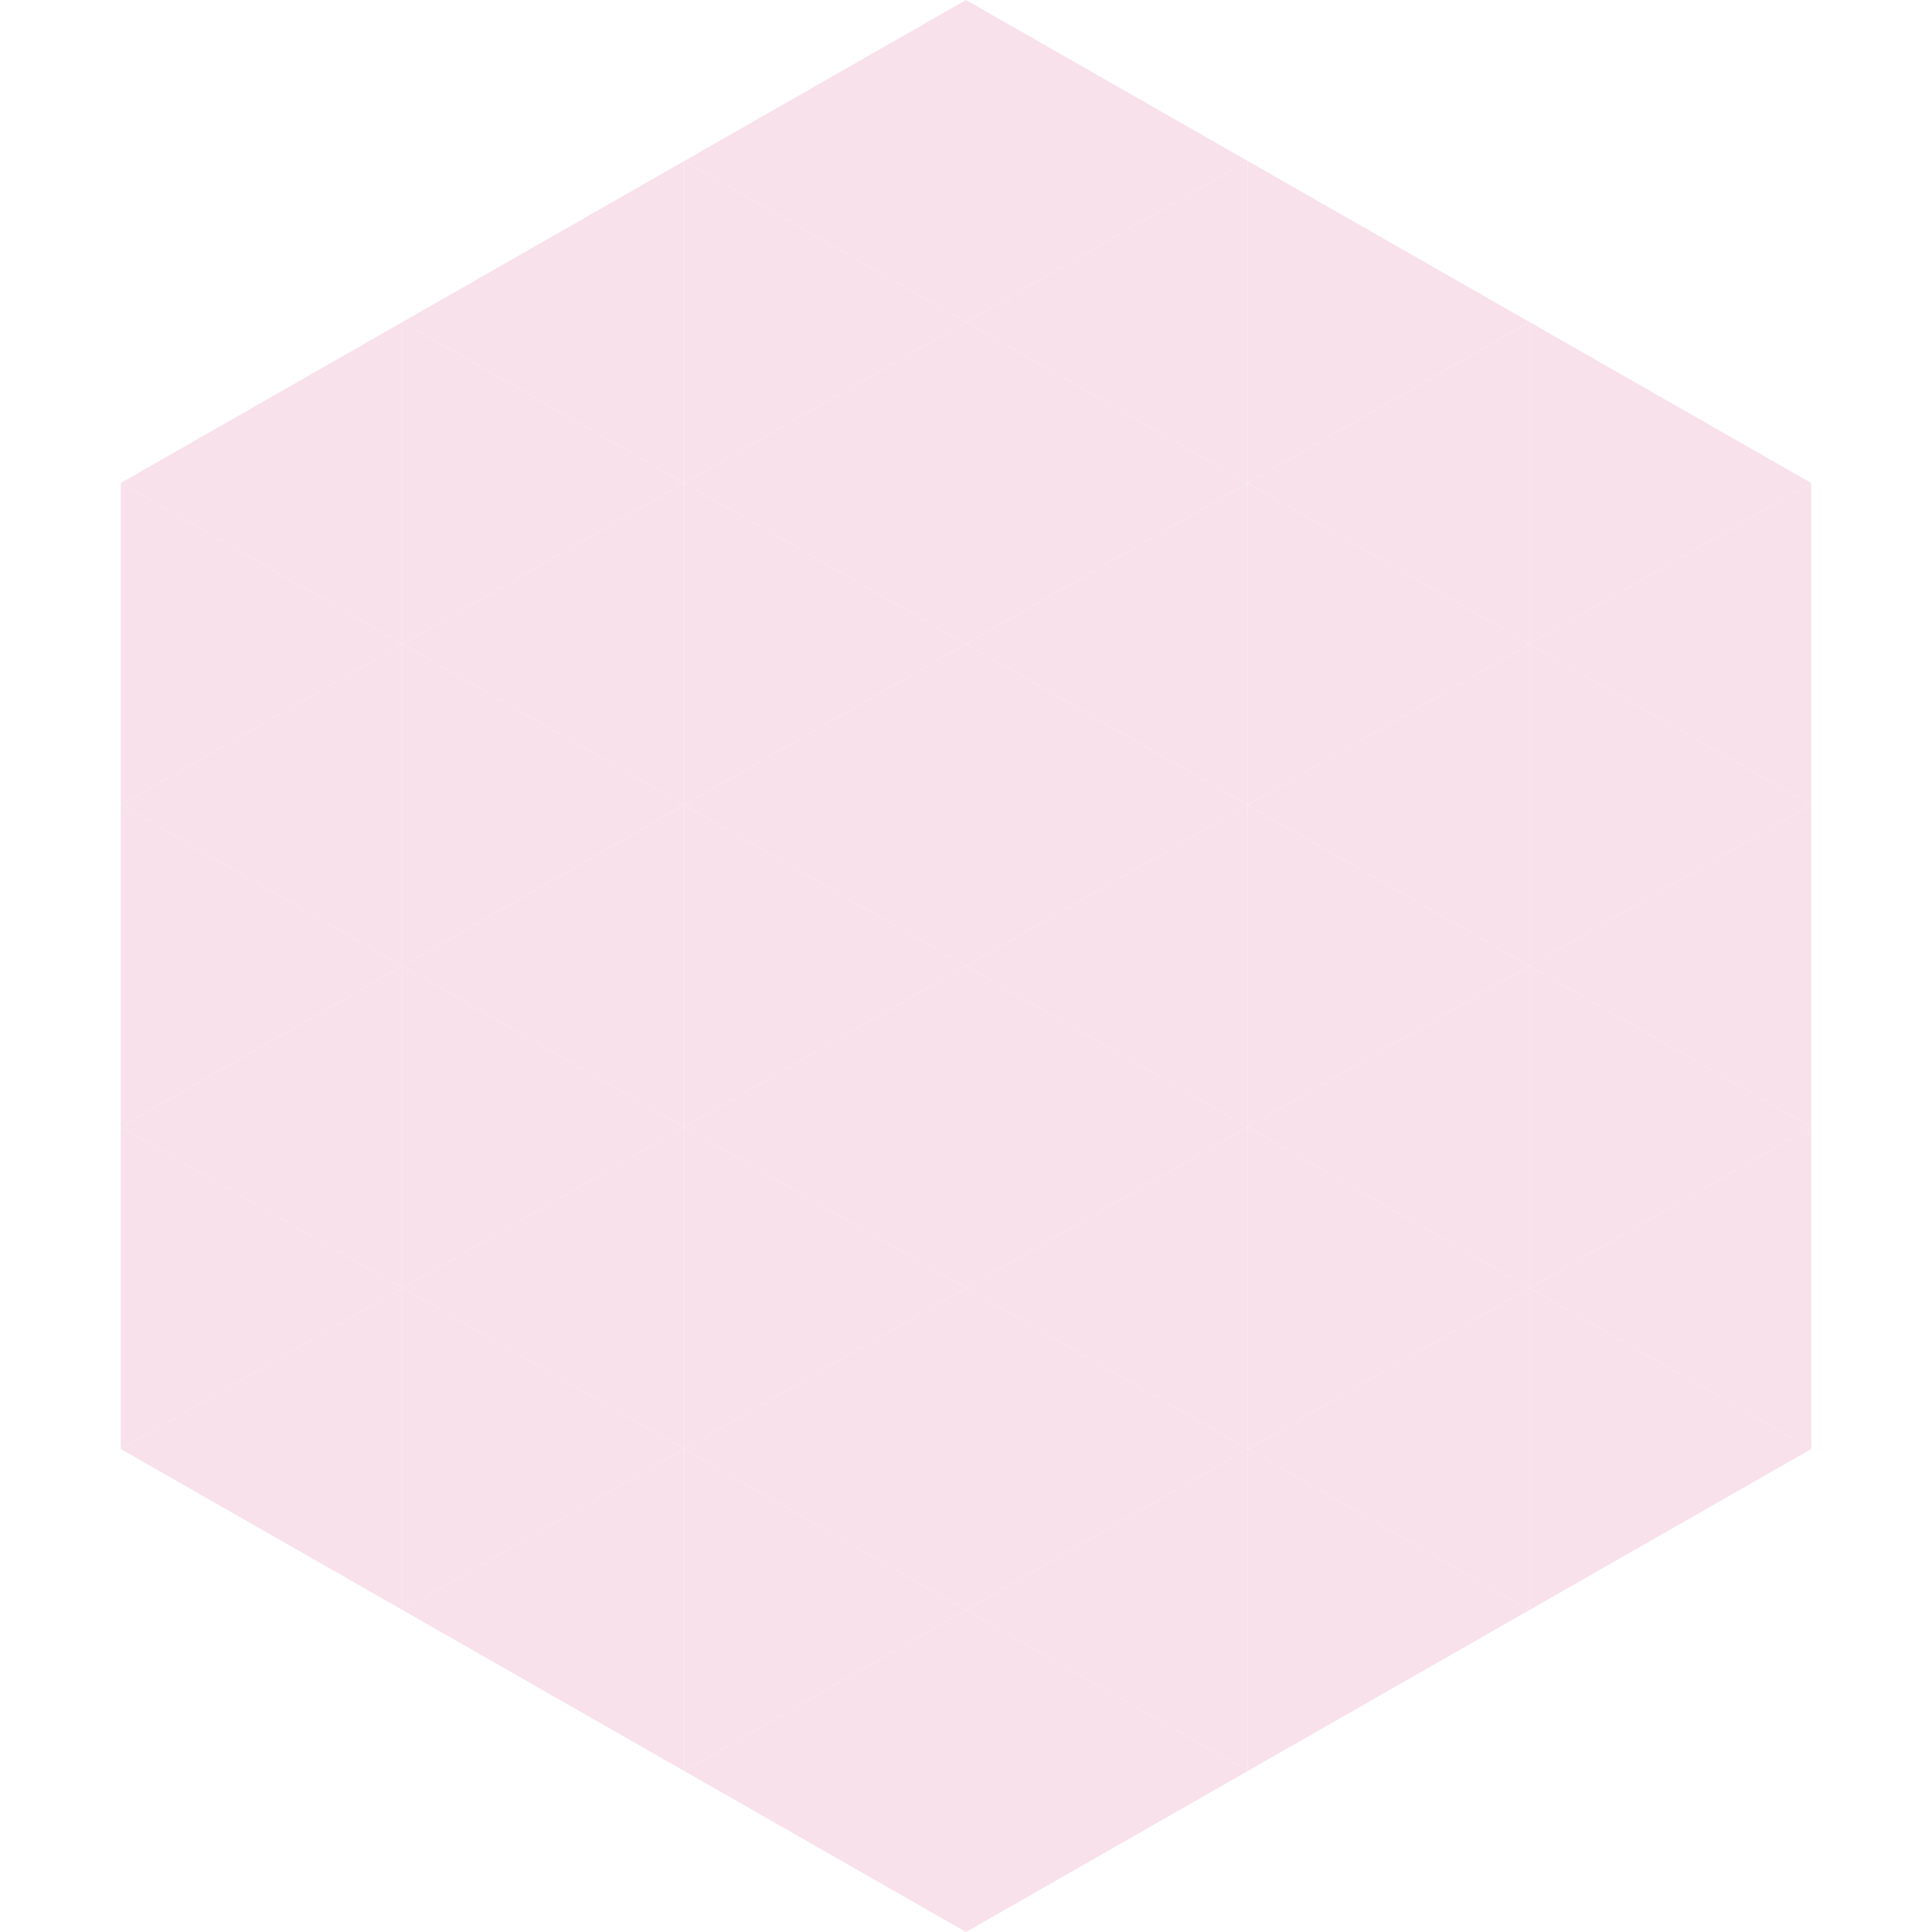 <?xml version="1.0"?>
<!-- Generated by SVGo -->
<svg width="240" height="240"
     xmlns="http://www.w3.org/2000/svg"
     xmlns:xlink="http://www.w3.org/1999/xlink">
<polygon points="50,40 15,60 50,80" style="fill:rgb(248,225,235)" />
<polygon points="190,40 225,60 190,80" style="fill:rgb(248,225,235)" />
<polygon points="15,60 50,80 15,100" style="fill:rgb(248,225,235)" />
<polygon points="225,60 190,80 225,100" style="fill:rgb(248,225,235)" />
<polygon points="50,80 15,100 50,120" style="fill:rgb(248,225,235)" />
<polygon points="190,80 225,100 190,120" style="fill:rgb(248,225,235)" />
<polygon points="15,100 50,120 15,140" style="fill:rgb(248,225,235)" />
<polygon points="225,100 190,120 225,140" style="fill:rgb(248,225,235)" />
<polygon points="50,120 15,140 50,160" style="fill:rgb(248,225,235)" />
<polygon points="190,120 225,140 190,160" style="fill:rgb(248,225,235)" />
<polygon points="15,140 50,160 15,180" style="fill:rgb(248,225,235)" />
<polygon points="225,140 190,160 225,180" style="fill:rgb(248,225,235)" />
<polygon points="50,160 15,180 50,200" style="fill:rgb(248,225,235)" />
<polygon points="190,160 225,180 190,200" style="fill:rgb(248,225,235)" />
<polygon points="15,180 50,200 15,220" style="fill:rgb(255,255,255); fill-opacity:0" />
<polygon points="225,180 190,200 225,220" style="fill:rgb(255,255,255); fill-opacity:0" />
<polygon points="50,0 85,20 50,40" style="fill:rgb(255,255,255); fill-opacity:0" />
<polygon points="190,0 155,20 190,40" style="fill:rgb(255,255,255); fill-opacity:0" />
<polygon points="85,20 50,40 85,60" style="fill:rgb(248,225,235)" />
<polygon points="155,20 190,40 155,60" style="fill:rgb(248,225,235)" />
<polygon points="50,40 85,60 50,80" style="fill:rgb(248,225,235)" />
<polygon points="190,40 155,60 190,80" style="fill:rgb(248,225,235)" />
<polygon points="85,60 50,80 85,100" style="fill:rgb(248,225,235)" />
<polygon points="155,60 190,80 155,100" style="fill:rgb(248,225,235)" />
<polygon points="50,80 85,100 50,120" style="fill:rgb(248,225,235)" />
<polygon points="190,80 155,100 190,120" style="fill:rgb(248,225,235)" />
<polygon points="85,100 50,120 85,140" style="fill:rgb(248,225,235)" />
<polygon points="155,100 190,120 155,140" style="fill:rgb(248,225,235)" />
<polygon points="50,120 85,140 50,160" style="fill:rgb(248,225,235)" />
<polygon points="190,120 155,140 190,160" style="fill:rgb(248,225,235)" />
<polygon points="85,140 50,160 85,180" style="fill:rgb(248,225,235)" />
<polygon points="155,140 190,160 155,180" style="fill:rgb(248,225,235)" />
<polygon points="50,160 85,180 50,200" style="fill:rgb(248,225,235)" />
<polygon points="190,160 155,180 190,200" style="fill:rgb(248,225,235)" />
<polygon points="85,180 50,200 85,220" style="fill:rgb(248,225,235)" />
<polygon points="155,180 190,200 155,220" style="fill:rgb(248,225,235)" />
<polygon points="120,0 85,20 120,40" style="fill:rgb(248,225,235)" />
<polygon points="120,0 155,20 120,40" style="fill:rgb(248,225,235)" />
<polygon points="85,20 120,40 85,60" style="fill:rgb(248,225,235)" />
<polygon points="155,20 120,40 155,60" style="fill:rgb(248,225,235)" />
<polygon points="120,40 85,60 120,80" style="fill:rgb(248,225,235)" />
<polygon points="120,40 155,60 120,80" style="fill:rgb(248,225,235)" />
<polygon points="85,60 120,80 85,100" style="fill:rgb(248,225,235)" />
<polygon points="155,60 120,80 155,100" style="fill:rgb(248,225,235)" />
<polygon points="120,80 85,100 120,120" style="fill:rgb(248,225,235)" />
<polygon points="120,80 155,100 120,120" style="fill:rgb(248,225,235)" />
<polygon points="85,100 120,120 85,140" style="fill:rgb(248,225,235)" />
<polygon points="155,100 120,120 155,140" style="fill:rgb(248,225,235)" />
<polygon points="120,120 85,140 120,160" style="fill:rgb(248,225,235)" />
<polygon points="120,120 155,140 120,160" style="fill:rgb(248,225,235)" />
<polygon points="85,140 120,160 85,180" style="fill:rgb(248,225,235)" />
<polygon points="155,140 120,160 155,180" style="fill:rgb(248,225,235)" />
<polygon points="120,160 85,180 120,200" style="fill:rgb(248,225,235)" />
<polygon points="120,160 155,180 120,200" style="fill:rgb(248,225,235)" />
<polygon points="85,180 120,200 85,220" style="fill:rgb(248,225,235)" />
<polygon points="155,180 120,200 155,220" style="fill:rgb(248,225,235)" />
<polygon points="120,200 85,220 120,240" style="fill:rgb(248,225,235)" />
<polygon points="120,200 155,220 120,240" style="fill:rgb(248,225,235)" />
<polygon points="85,220 120,240 85,260" style="fill:rgb(255,255,255); fill-opacity:0" />
<polygon points="155,220 120,240 155,260" style="fill:rgb(255,255,255); fill-opacity:0" />
</svg>
